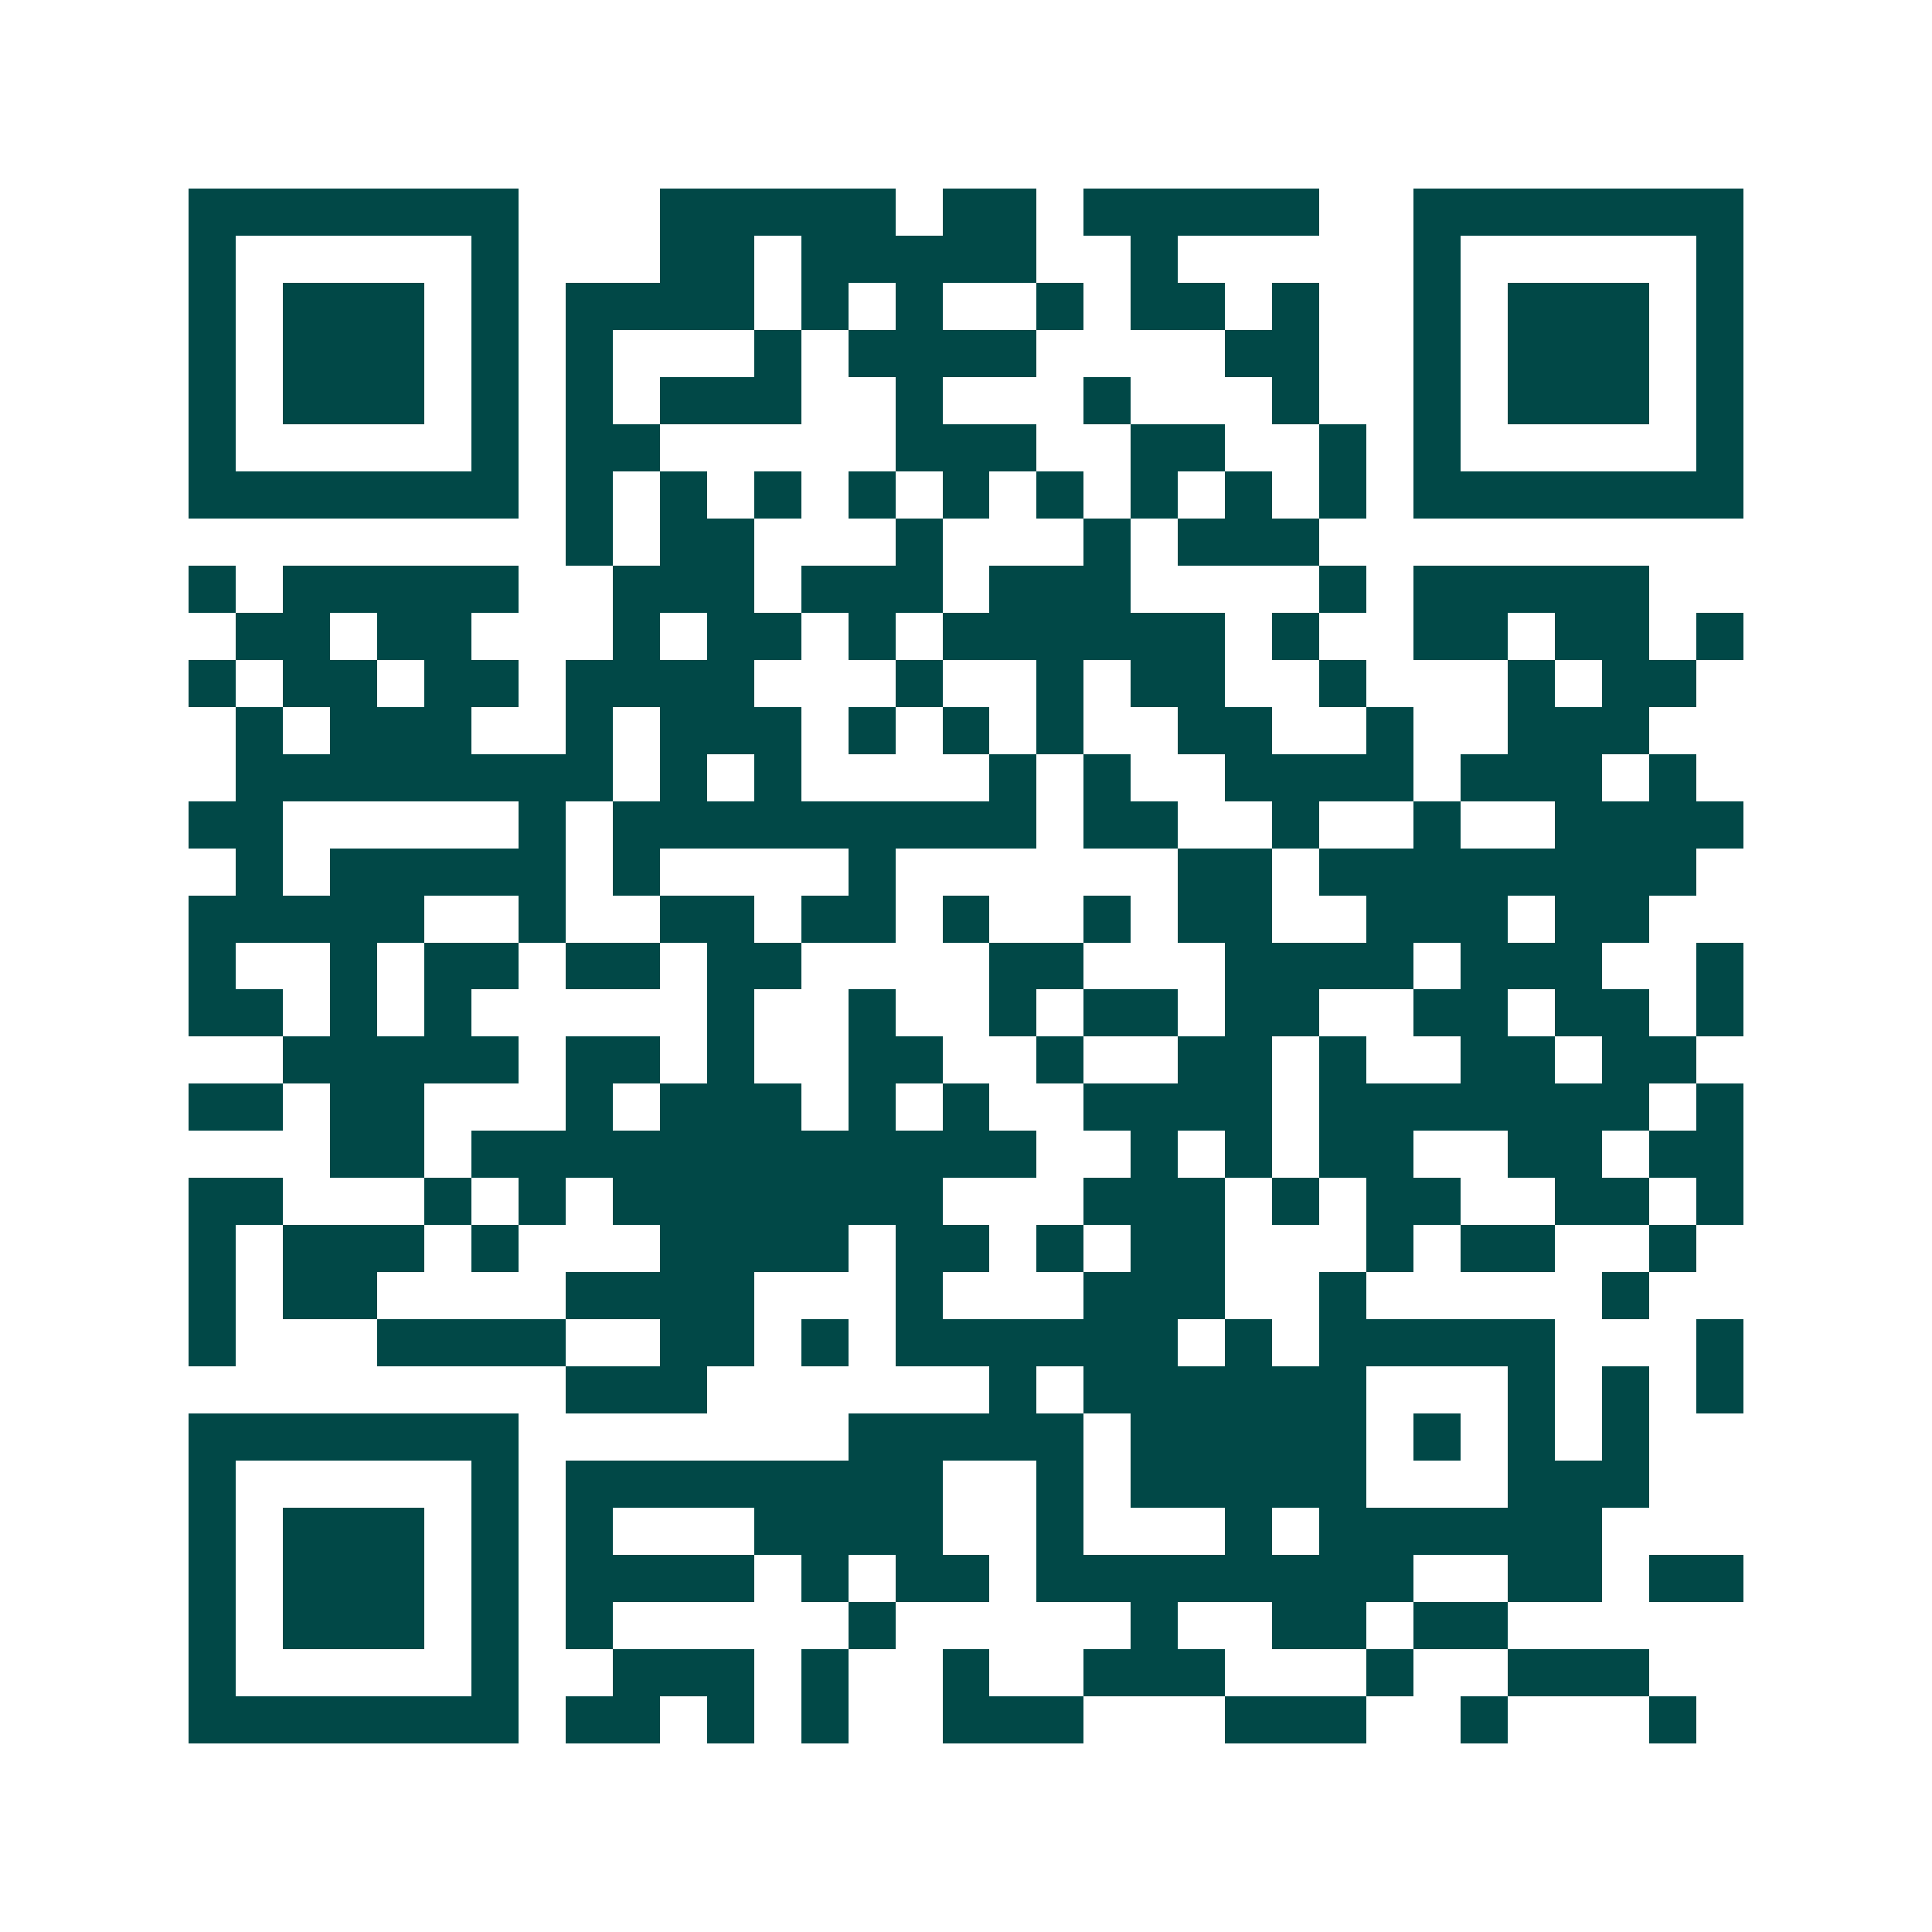 <svg xmlns="http://www.w3.org/2000/svg" width="200" height="200" viewBox="0 0 41 41" shape-rendering="crispEdges"><path fill="#ffffff" d="M0 0h41v41H0z"/><path stroke="#014847" d="M4 4.5h7m3 0h5m1 0h2m1 0h5m2 0h7M4 5.5h1m5 0h1m3 0h2m1 0h5m2 0h1m5 0h1m5 0h1M4 6.5h1m1 0h3m1 0h1m1 0h4m1 0h1m1 0h1m2 0h1m1 0h2m1 0h1m2 0h1m1 0h3m1 0h1M4 7.5h1m1 0h3m1 0h1m1 0h1m3 0h1m1 0h4m4 0h2m2 0h1m1 0h3m1 0h1M4 8.5h1m1 0h3m1 0h1m1 0h1m1 0h3m2 0h1m3 0h1m3 0h1m2 0h1m1 0h3m1 0h1M4 9.5h1m5 0h1m1 0h2m5 0h3m2 0h2m2 0h1m1 0h1m5 0h1M4 10.5h7m1 0h1m1 0h1m1 0h1m1 0h1m1 0h1m1 0h1m1 0h1m1 0h1m1 0h1m1 0h7M12 11.5h1m1 0h2m3 0h1m3 0h1m1 0h3M4 12.5h1m1 0h5m2 0h3m1 0h3m1 0h3m4 0h1m1 0h5M5 13.5h2m1 0h2m3 0h1m1 0h2m1 0h1m1 0h6m1 0h1m2 0h2m1 0h2m1 0h1M4 14.5h1m1 0h2m1 0h2m1 0h4m3 0h1m2 0h1m1 0h2m2 0h1m3 0h1m1 0h2M5 15.5h1m1 0h3m2 0h1m1 0h3m1 0h1m1 0h1m1 0h1m2 0h2m2 0h1m2 0h3M5 16.5h8m1 0h1m1 0h1m4 0h1m1 0h1m2 0h4m1 0h3m1 0h1M4 17.5h2m5 0h1m1 0h9m1 0h2m2 0h1m2 0h1m2 0h4M5 18.5h1m1 0h5m1 0h1m4 0h1m6 0h2m1 0h8M4 19.5h5m2 0h1m2 0h2m1 0h2m1 0h1m2 0h1m1 0h2m2 0h3m1 0h2M4 20.5h1m2 0h1m1 0h2m1 0h2m1 0h2m4 0h2m3 0h4m1 0h3m2 0h1M4 21.5h2m1 0h1m1 0h1m5 0h1m2 0h1m2 0h1m1 0h2m1 0h2m2 0h2m1 0h2m1 0h1M6 22.5h5m1 0h2m1 0h1m2 0h2m2 0h1m2 0h2m1 0h1m2 0h2m1 0h2M4 23.5h2m1 0h2m3 0h1m1 0h3m1 0h1m1 0h1m2 0h4m1 0h7m1 0h1M7 24.5h2m1 0h12m2 0h1m1 0h1m1 0h2m2 0h2m1 0h2M4 25.5h2m3 0h1m1 0h1m1 0h7m3 0h3m1 0h1m1 0h2m2 0h2m1 0h1M4 26.5h1m1 0h3m1 0h1m3 0h4m1 0h2m1 0h1m1 0h2m3 0h1m1 0h2m2 0h1M4 27.5h1m1 0h2m4 0h4m3 0h1m3 0h3m2 0h1m5 0h1M4 28.5h1m3 0h4m2 0h2m1 0h1m1 0h6m1 0h1m1 0h5m3 0h1M12 29.5h3m6 0h1m1 0h6m3 0h1m1 0h1m1 0h1M4 30.5h7m7 0h5m1 0h5m1 0h1m1 0h1m1 0h1M4 31.5h1m5 0h1m1 0h8m2 0h1m1 0h5m3 0h3M4 32.5h1m1 0h3m1 0h1m1 0h1m3 0h4m2 0h1m3 0h1m1 0h6M4 33.5h1m1 0h3m1 0h1m1 0h4m1 0h1m1 0h2m1 0h8m2 0h2m1 0h2M4 34.5h1m1 0h3m1 0h1m1 0h1m5 0h1m5 0h1m2 0h2m1 0h2M4 35.5h1m5 0h1m2 0h3m1 0h1m2 0h1m2 0h3m3 0h1m2 0h3M4 36.5h7m1 0h2m1 0h1m1 0h1m2 0h3m3 0h3m2 0h1m3 0h1"/></svg>

